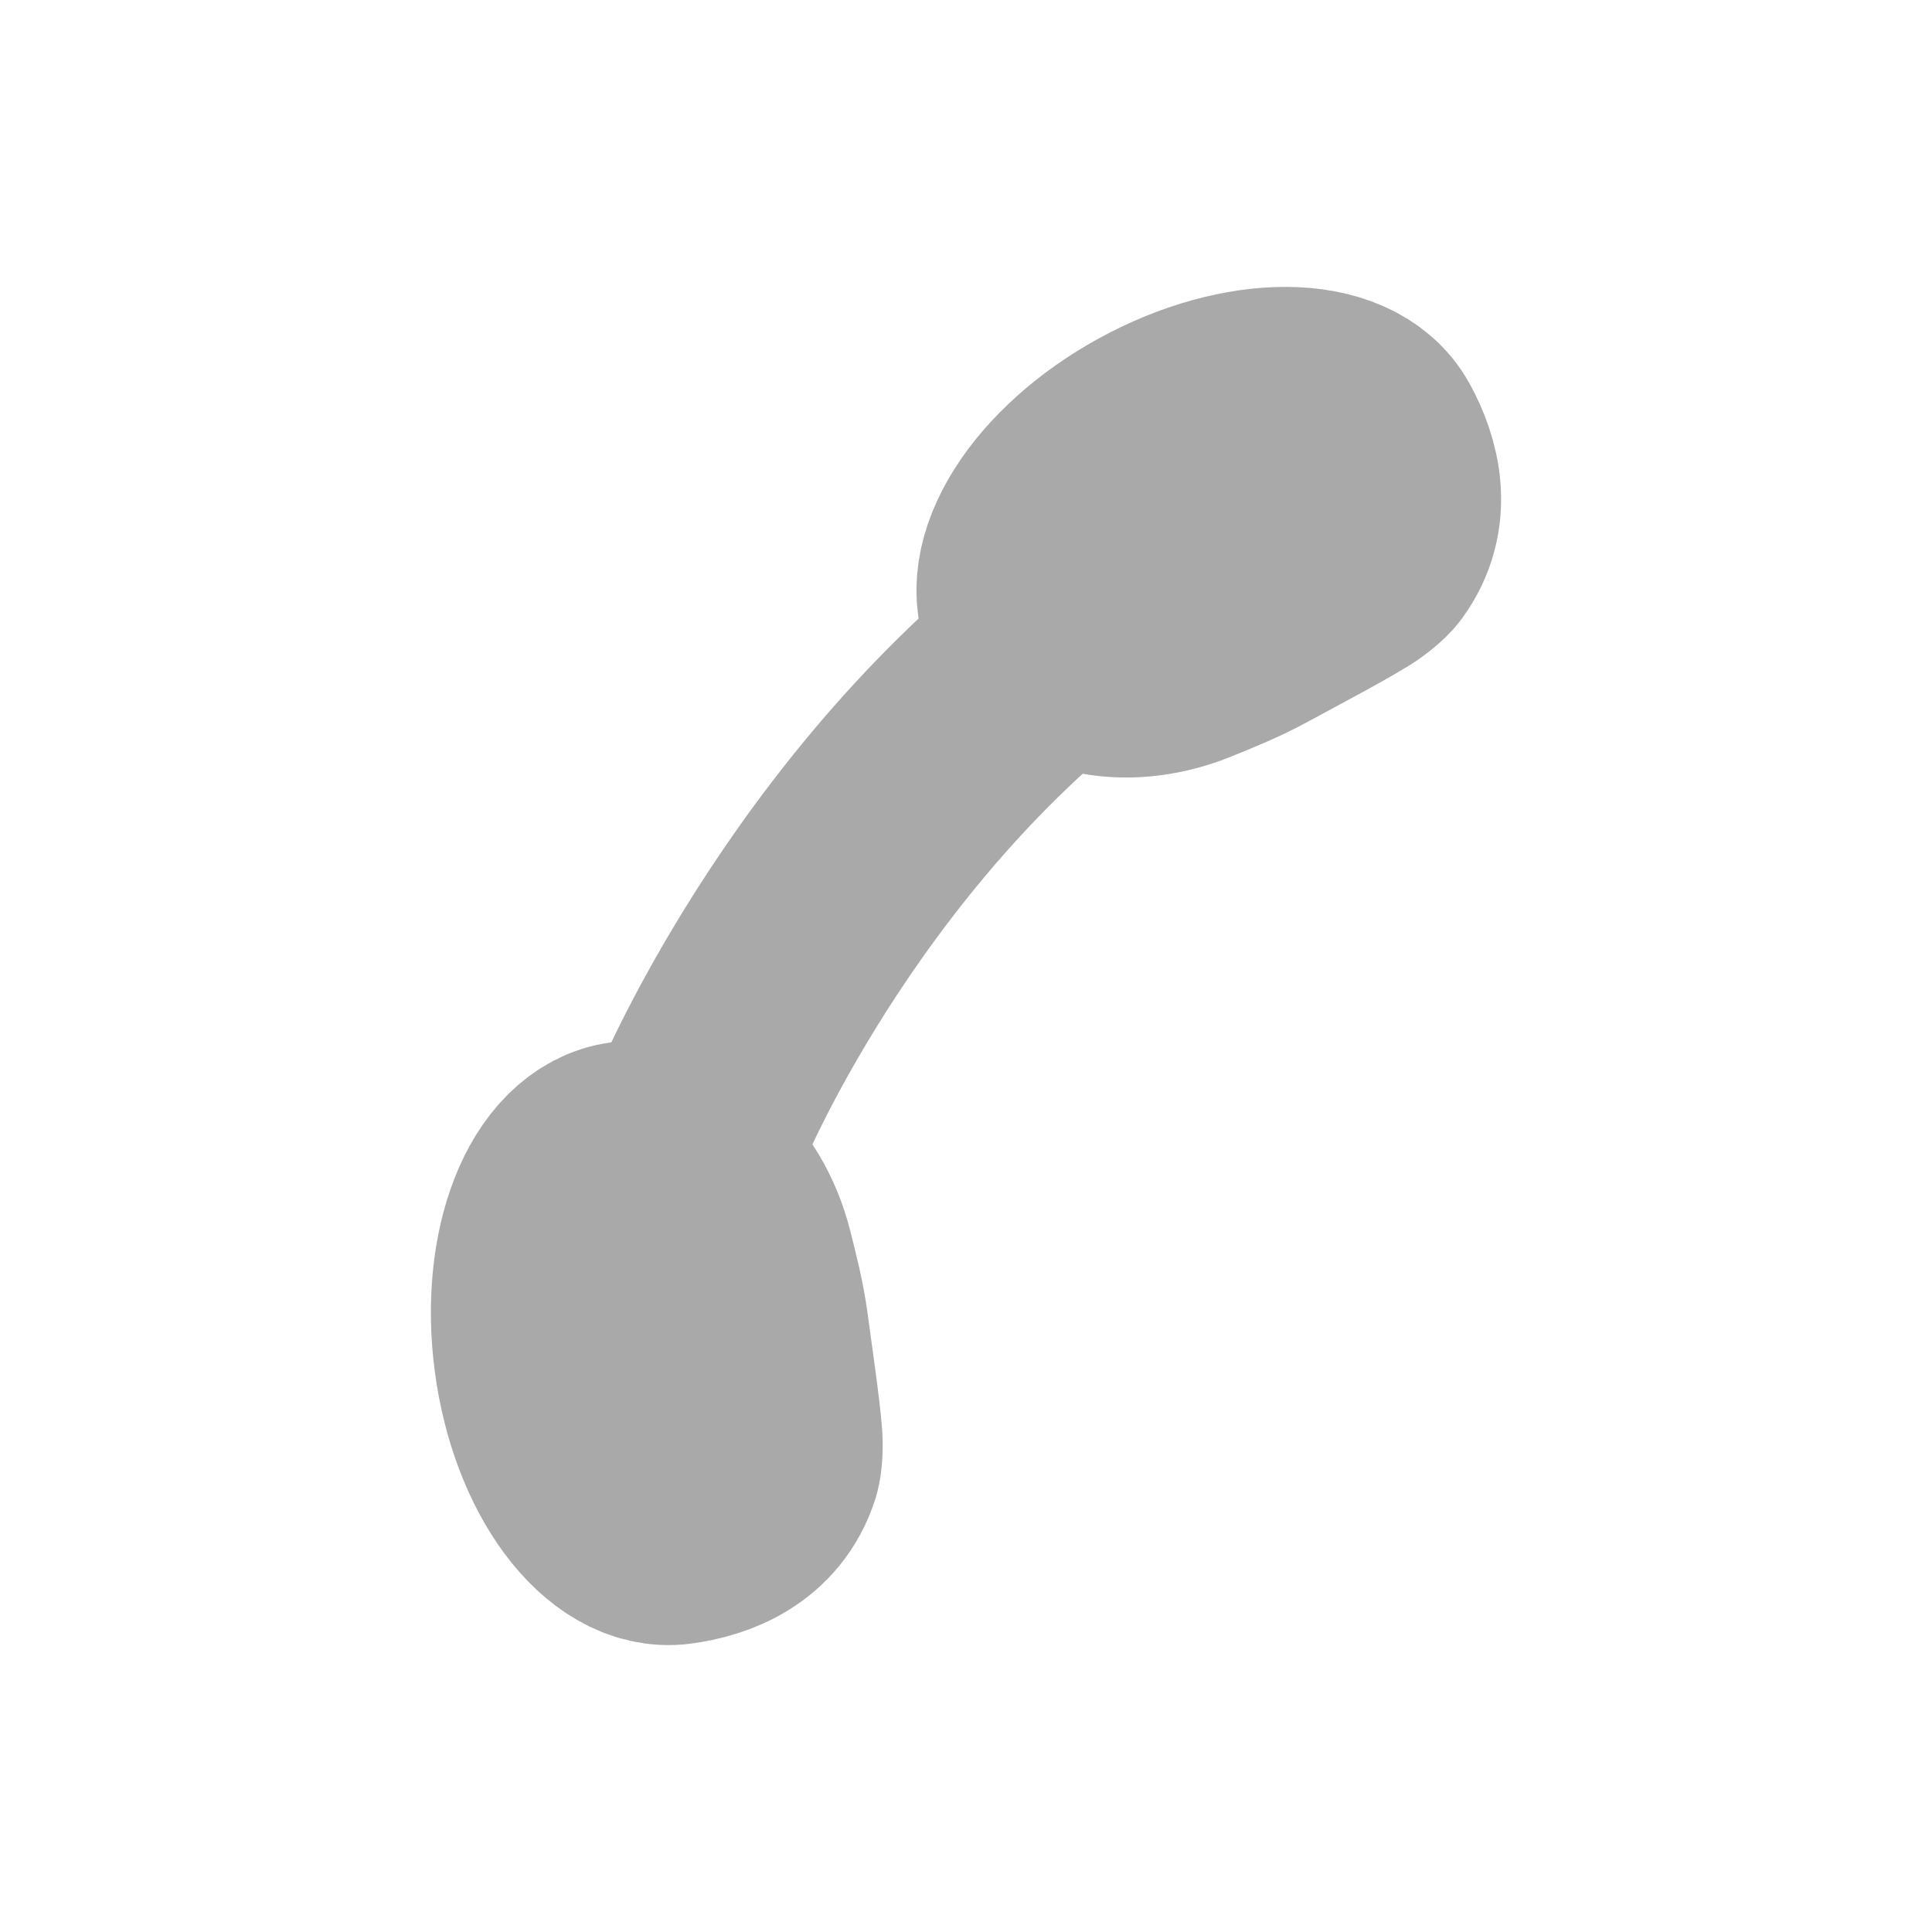 <?xml version="1.0" encoding="UTF-8" standalone="no"?><!DOCTYPE svg PUBLIC "-//W3C//DTD SVG 1.1//EN" "http://www.w3.org/Graphics/SVG/1.1/DTD/svg11.dtd"><svg width="100%" height="100%" viewBox="0 0 30 30" version="1.1" xmlns="http://www.w3.org/2000/svg" xmlns:xlink="http://www.w3.org/1999/xlink" xml:space="preserve" xmlns:serif="http://www.serif.com/" style="fill-rule:evenodd;clip-rule:evenodd;stroke-linecap:round;stroke-linejoin:round;stroke-miterlimit:1.5;"><g><path d="M17.487,9.257c-4.497,3.017 -6.611,8.106 -6.611,8.119" style="fill:none;stroke:#a9a9a9;stroke-width:3.5px;"/><path d="M21.289,6.805c0.26,0.475 0.448,1.151 0,1.766c-0.059,0.081 -0.219,0.207 -0.326,0.273c-0.383,0.236 -1.019,0.568 -1.482,0.821c-0.339,0.186 -0.7,0.331 -1.021,0.461c-1.034,0.419 -2.03,0.128 -2.362,-0.478c-0.435,-0.794 0.375,-2.075 1.808,-2.86c1.432,-0.784 2.948,-0.777 3.383,0.017Z" style="stroke:#a9a9a9;stroke-width:3.5px;"/><path d="M10.501,23.787c0.537,-0.071 1.193,-0.319 1.424,-1.043c0.03,-0.096 0.037,-0.3 0.027,-0.425c-0.036,-0.448 -0.144,-1.158 -0.213,-1.681c-0.051,-0.384 -0.148,-0.76 -0.233,-1.096c-0.273,-1.081 -1.097,-1.713 -1.782,-1.622c-0.897,0.118 -1.452,1.529 -1.237,3.149c0.214,1.619 1.117,2.837 2.014,2.718Z" style="fill:#a9a9a9;stroke:#a9a9a9;stroke-width:3.5px;"/></g></svg>